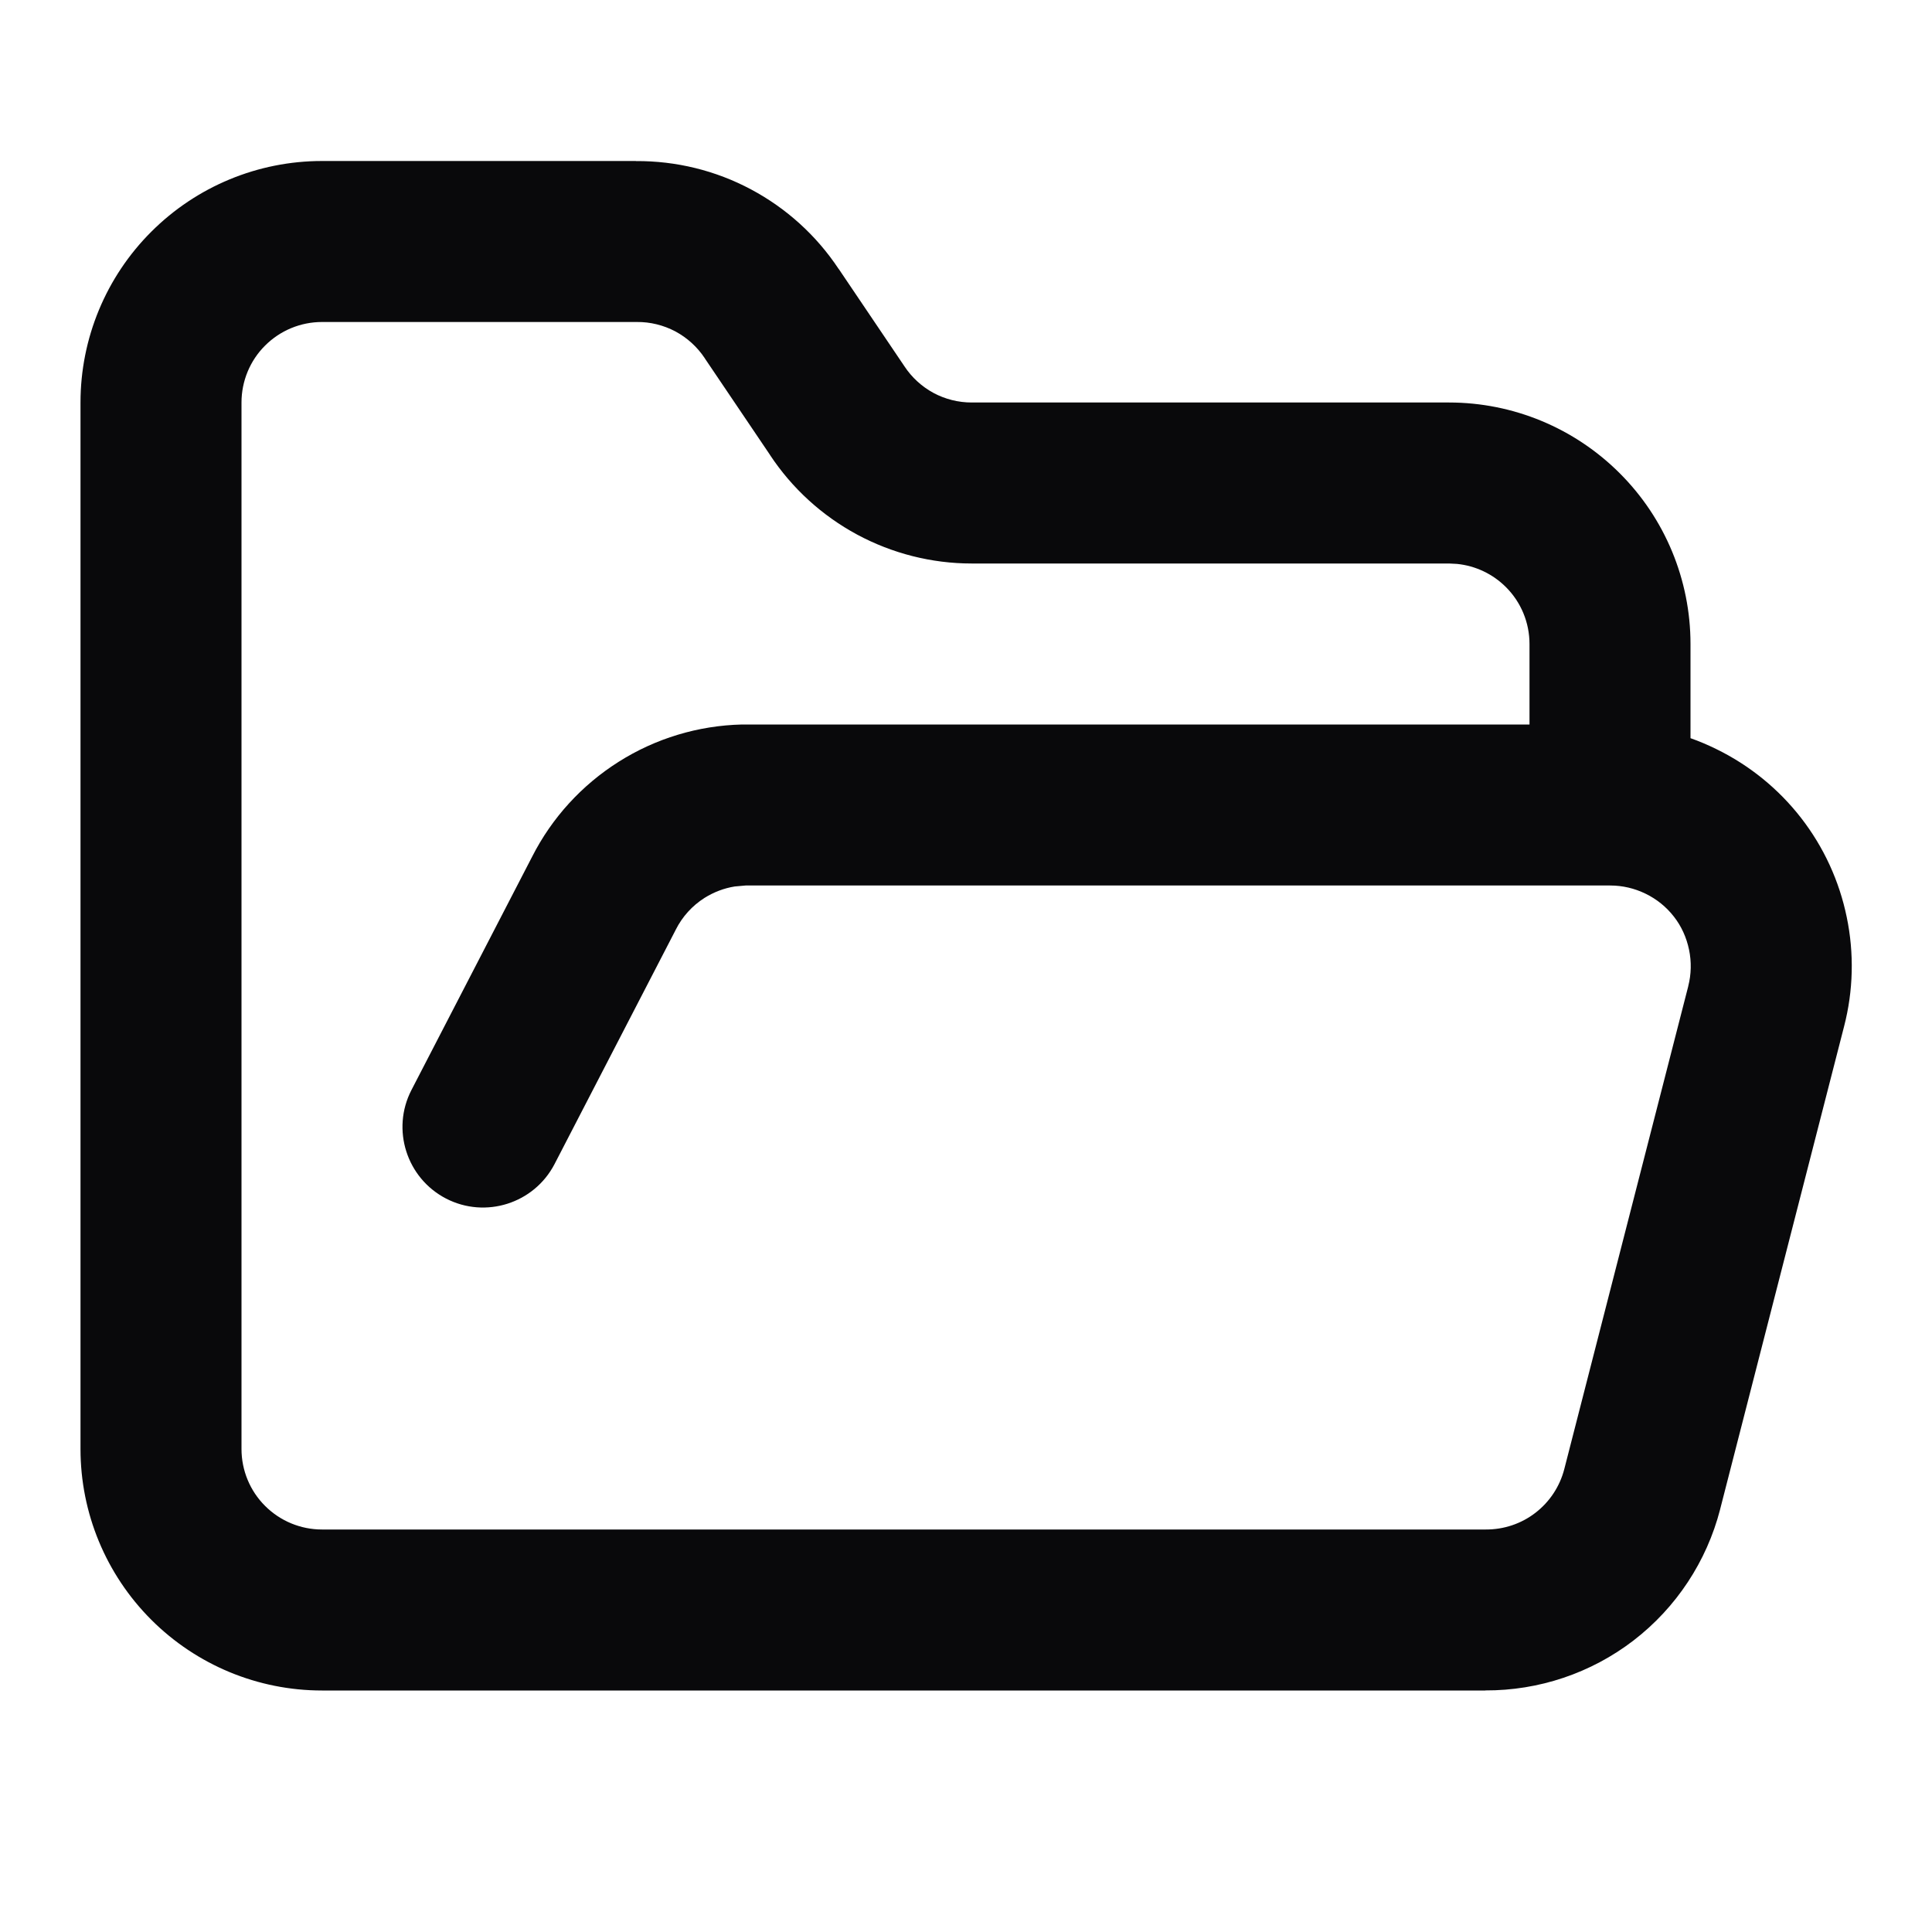 <svg width="24" height="24" viewBox="0 0 24 24" fill="none" xmlns="http://www.w3.org/2000/svg">
<path d="M1 5C1 4.204 1.316 3.441 1.879 2.879C2.442 2.316 3.204 2 4 2H7.9V2.001C8.399 1.998 8.89 2.118 9.33 2.353C9.769 2.587 10.143 2.926 10.418 3.341H10.419L11.229 4.541L11.235 4.55C11.326 4.688 11.45 4.802 11.596 4.881C11.741 4.959 11.905 5 12.07 5H18C18.796 5 19.558 5.316 20.121 5.879C20.684 6.441 21 7.204 21 8V9.17C21.109 9.208 21.216 9.254 21.32 9.305C21.732 9.506 22.093 9.799 22.374 10.161C22.655 10.523 22.849 10.945 22.941 11.394C23.034 11.842 23.023 12.306 22.908 12.75L21.368 18.749V18.75C21.201 19.397 20.823 19.97 20.293 20.378C19.765 20.784 19.116 21.002 18.45 20.999V21H4C3.204 21 2.442 20.684 1.879 20.121C1.316 19.558 1 18.796 1 18V5ZM3 18C3 18.265 3.105 18.52 3.293 18.707C3.481 18.895 3.735 19 4 19H18.457C18.68 19.001 18.897 18.929 19.073 18.793C19.25 18.657 19.376 18.466 19.432 18.25L20.972 12.252V12.25C21.01 12.102 21.013 11.947 20.982 11.798C20.951 11.648 20.888 11.507 20.794 11.387C20.7 11.266 20.58 11.169 20.442 11.102C20.305 11.035 20.155 11 20.002 11H9.263L9.128 11.012C8.995 11.033 8.867 11.082 8.752 11.154C8.599 11.251 8.475 11.388 8.394 11.55L8.389 11.56L6.889 14.46C6.635 14.95 6.031 15.142 5.541 14.889C5.051 14.635 4.858 14.031 5.111 13.541L6.611 10.641C6.856 10.159 7.227 9.753 7.684 9.464C8.143 9.173 8.673 9.013 9.217 9H19V8C19 7.735 18.895 7.48 18.707 7.293C18.543 7.129 18.328 7.028 18.099 7.005L18 7H12.07C11.574 7 11.085 6.876 10.648 6.641C10.21 6.405 9.838 6.065 9.564 5.65V5.649L8.761 4.46L8.755 4.45C8.663 4.311 8.537 4.196 8.39 4.117C8.242 4.039 8.077 3.998 7.91 4H4C3.735 4 3.481 4.105 3.293 4.293C3.105 4.48 3 4.735 3 5V18Z" fill="#09090B"/>
</svg>
